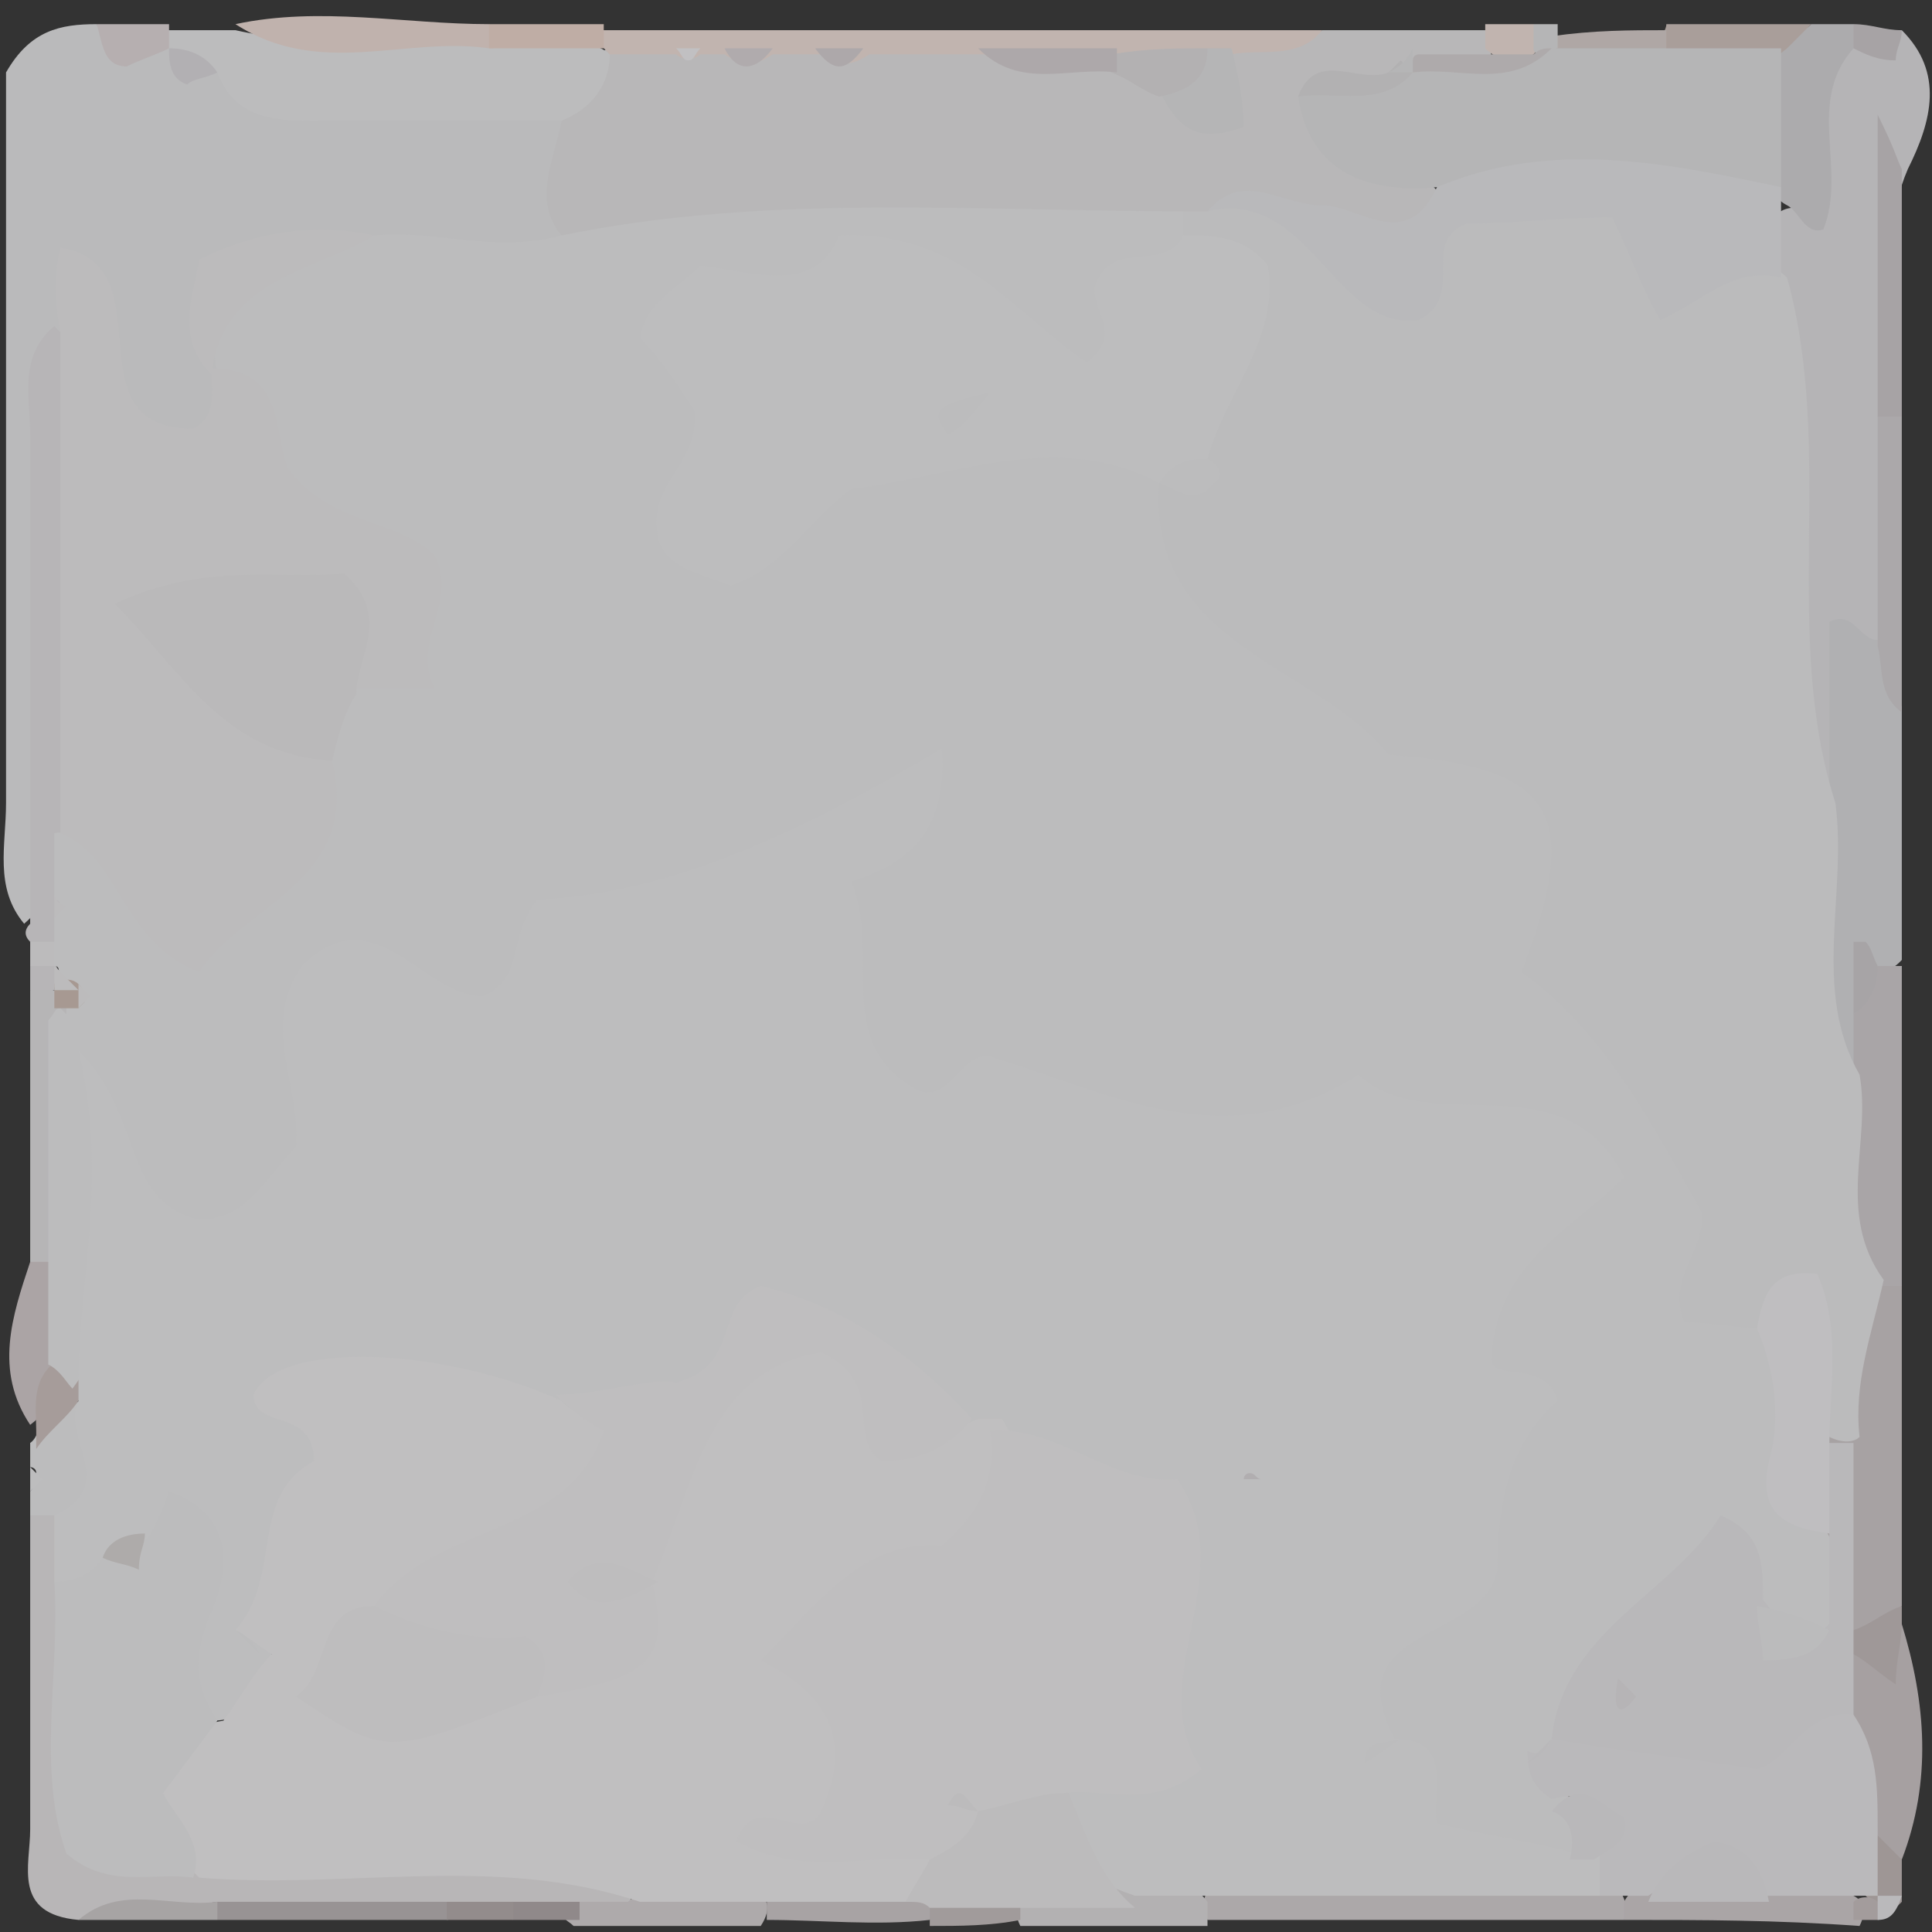 <?xml version="1.0" encoding="utf-8"?>
<!-- Generator: Adobe Illustrator 25.1.0, SVG Export Plug-In . SVG Version: 6.00 Build 0)  -->
<svg version="1.1" id="Layer_1" xmlns="http://www.w3.org/2000/svg" xmlns:xlink="http://www.w3.org/1999/xlink" x="0px" y="0px"
	 viewBox="0 0 32 32" style="enable-background:new 0 0 32 32;" xml:space="preserve">
<rect x="0" y="0" width="32" height="32" fill="#333333" stroke="none"/>
<style type="text/css">
	.st0{fill:rgba(0,0,0,0);}
	.st1{fill:#B8B7B8;}
	.st2{fill:#BABABB;}
	.st3{fill:#B5B4B6;}
	.st4{fill:#BCBCBD;}
	.st5{fill:#B8B6B7;}
	.st6{fill:#B0B0B2;}
	.st7{fill:#C1B4AF;}
	.st8{fill:#B7B5B7;}
	.st9{fill:#A7A2A3;}
	.st10{fill:#A9A5A7;}
	.st11{fill:#A6A0A1;}
	.st12{fill:#ACABAD;}
	.st13{fill:#ACA8A9;}
	.st14{fill:#A7A3A5;}
	.st15{fill:#ABA8AA;}
	.st16{fill:#C0B2AD;}
	.st17{fill:#B6B5B6;}
	.st18{fill:#ABA4A5;}
	.st19{fill:#989394;}
	.st20{fill:#AAA5A6;}
	.st21{fill:#AEAAAB;}
	.st22{fill:#B3B1B2;}
	.st23{fill:#A8A3A4;}
	.st24{fill:#A99E9A;}
	.st25{fill:#A7A4A4;}
	.st26{fill:#AFA7A5;}
	.st27{fill:#BFADA5;}
	.st28{fill:#9F9898;}
	.st29{fill:#B6AFB0;}
	.st30{fill:#A69C9A;}
	.st31{fill:#A19B9B;}
	.st32{fill:#90898A;}
	.st33{fill:#938C8C;}
	.st34{fill:#9E9695;}
	.st35{fill:#BDBDBE;}
	.st36{fill:#BCBBBC;}
	.st37{fill:#B5B5B6;}
	.st38{fill:#A39C9C;}
	.st39{fill:#BAB9BB;}
	.st40{fill:#BBBBBC;}
	.st41{fill:#B9B9BB;}
	.st42{fill:#B2B1B2;}
	.st43{fill:#ADA8AA;}
	.st44{fill:#B0ABAD;}
	.st45{fill:#C1C0C2;}
	.st46{fill:#B2B0B3;}
	.st47{fill:#C0BFC0;}
	.st48{fill:#A7A4A6;}
	.st49{fill:#B9B8BA;}
	.st50{fill:#A79992;}
	.st51{fill:#BAB9BA;}
	.st52{fill:#BFBEC0;}
	.st53{fill:#BFBEBF;}
	.st54{fill:#AEABAA;}
	.st55{fill:#B1AEB0;}
	.st56{fill:#BEBDBE;}
	.st57{fill:#B6B4B6;}
	.st58{fill:#FFFFFFFF;}
</style>
<g>
	<g>
		<path class="st0" d="M33,33c-11.3,0-22.6,0-34,0c0-11.3,0-22.6,0-34c11.3,0,22.7,0,34,0C33,10.3,33,21.7,33,33z"/>
		<path class="st1" d="M21.9,0.5c0.9,0,1.8,0,2.7,0c0.1,0.1,0.1,0.2,0.1,0.3c0,0.1,0,0.2-0.1,0.2c-0.3,0.2-0.6,0.3-0.9,0.4
			c-0.2,0.1-0.5,0.1-0.7,0.2c-0.3,0.2-0.8-0.2-1,0.3c0.4,0.8,1.5,0.7,1.9,1.4c-0.3,1.1-1.1,0.8-1.8,0.7c-0.7-0.1-1.5-0.4-2.2-0.1
			c-0.2,0.1-0.4,0.1-0.6,0.1C16,3.9,12.8,4,9.5,4.2c-1-0.4-1-1.2-0.6-2c0.3-0.5,0.6-0.9,1-1.3c0.3-0.2,0.6-0.2,0.9-0.2
			c0.3,0,0.5,0.3,0.8,0.1c0.1,0,0.3,0,0.4,0c0.3,0.1,0.5,0,0.8-0.1c0.2,0,0.4,0,0.7,0c0.4,0.2,0.8,0,1.1-0.1c0.5,0,1,0,1.5,0
			c0.7,0.2,1.4,0.1,2.2,0.2c0.4,0,0.7,0.2,1,0.4c0.2,0.1,0.4,0.3,0.6,0.2c0.2-0.2,0.2-0.6,0.5-0.8C20.9,0.5,21.5,0.8,21.9,0.5z"/>
		<path class="st2" d="M9.3,2c-0.1,0.6-0.5,1.3,0,1.9c-0.8,1-1.9,0.4-2.8,0.4c-0.9-0.1-1.7,0-2.5,0.3C3.6,5,3.7,5.5,3.8,6
			c0,0.2,0.1,0.3,0.1,0.5C3.2,7.6,2.4,7.7,1.8,6.7C1.5,6.1,1.6,5.5,1.3,4.9c0,0.4-0.1,0.7-0.1,1C0.9,8.3,1.1,10.6,1,13
			c0,0.8,0.2,1.6-0.6,2.3c-0.5-0.6-0.3-1.3-0.3-2c0-4.1,0-8.1,0-12.1C0.5,0.5,1,0.4,1.6,0.4c0.2,0.3,0.5,0.4,0.8,0.3
			c0.2,0,0.3,0,0.4,0C3.3,1,3.8,1.1,4.2,1.3C5.9,1.8,7.7,0.9,9.3,2z"/>
		<path class="st3" d="M31.5,0.5c0.7,0.7,0.5,1.5,0.1,2.3c-0.6,1.4-0.1,2.9-0.2,4.3c0,1.1,0,2.2,0,3.3c0.1,0.4-0.7,0.1-0.6,0.8
			c0.2,0.7,0.5,1.7-0.6,2.2c-0.7-0.5-0.7-1.2-0.7-1.9c0-2.2-0.2-4.4-0.4-6.6c0-0.4,0.1-0.8,0.2-1.2c0.2-0.3,0.4-0.3,0.8-0.2
			c-0.2-1-0.4-1.9,0.2-2.7C30.6,0.5,31.1,0.9,31.5,0.5z"/>
		<path class="st4" d="M9.3,2C8,2,6.6,2,5.3,2C4.6,2,3.9,2,3.6,1.2C3.3,1,3,1.1,2.8,0.8l0,0C2.7,0.7,2.6,0.7,2.7,0.6
			c0-0.1,0.1-0.1,0.1-0.1c0.4,0,0.8,0,1.1,0c1.3,0.3,2.7,0.1,4,0.2c0.6,0,1.2,0,1.9,0c0.1,0.1,0.2,0.1,0.3,0.2
			C10.1,1.4,9.8,1.8,9.3,2z"/>
		<path class="st5" d="M1.3,31.8c-1.1-0.1-0.8-0.9-0.8-1.5c0-1.7,0-3.5,0-5.2C0.7,24.9,0.9,25,1,25.1c0.2,0.3,0.3,0.8,0.3,1.2
			c0.1,1.3-0.2,2.6,0.3,3.8c0.5,0.6,1.2,0.5,1.8,0.5c1.6-0.1,3.3,0,4.9,0c0.7,0,1.5,0,2.1,0.6c0.2,0.6-0.3,0.5-0.6,0.5
			c-0.4,0-0.9,0-1.3,0c-0.4,0-0.9,0-1.3,0c-1.2,0-2.3,0-3.5,0C2.9,31.7,2.1,31.5,1.3,31.8z"/>
		<path class="st6" d="M30.3,13.3c0-1,0-2,0-3c0.4-0.2,0.5,0.3,0.8,0.3c0.4,0.3,0,0.8,0.4,1.1c0,1.4,0,2.8,0,4.2
			c-0.1,0.1-0.2,0.2-0.3,0.1c-0.3,0.3,0,0.7-0.1,1.1c-0.1,0.4-0.1,0.9-0.7,0.7C29.5,16.3,29.5,14.8,30.3,13.3z"/>
		<path class="st7" d="M21.9,0.5c-0.4,0.5-1,0.3-1.5,0.4C20.2,1,20,1.1,19.9,1.2c-0.5,0.2-1-0.2-1.5-0.1c-0.7-0.1-1.5,0.2-2.1-0.2
			c-0.6,0-1.3,0-1.9,0c-0.3,0.2-0.5,0.2-0.8,0c-0.3,0-0.5,0-0.8,0c-0.3,0.2-0.5,0.2-0.8,0c-0.1,0-0.3,0-0.4,0
			c-0.1,0.1-0.3,0.1-0.4,0c-0.4,0-0.8,0-1.1,0l0,0C9.9,0.7,9.9,0.7,9.9,0.6c0-0.1,0.1-0.1,0.1-0.1C14,0.5,18,0.5,21.9,0.5z"/>
		<path class="st8" d="M0.5,15.3c0-2.7,0-5.4,0-8.1c0-0.6-0.2-1.3,0.4-1.8c0.8,0.8,0.6,1.9,0.6,2.8c0,1.7,0,3.3,0,5
			c0,0.4-0.1,0.8-0.1,1.3c0,0.2,0,0.4-0.1,0.6c-0.1,0.2-0.1,0.4-0.3,0.5c-0.2,0.1-0.4,0.1-0.5,0C0.4,15.5,0.4,15.4,0.5,15.3z"/>
		<path class="st9" d="M31.5,21.3c0,1.8,0,3.5,0,5.3c-0.3,0.3-0.5,0.7-1,0.3C30,25.9,30.2,25,30.2,24c0-1,0-1.9,0.7-2.7
			C31.1,21.2,31.3,21.1,31.5,21.3z"/>
		<path class="st10" d="M31.5,21.3c-0.1,0-0.3,0-0.4,0c-1.5-1-1-2.2-0.4-3.4c0-0.4,0-0.8,0-1.1c0.3-0.2,0.1-0.6,0.4-0.8
			c0.1,0,0.3,0,0.4,0C31.5,17.7,31.5,19.5,31.5,21.3z"/>
		<path class="st11" d="M31.5,26.9c0.4,1.3,0.5,2.6,0,3.9c-0.3-0.1-0.5-0.2-0.7-0.5c-0.3-0.6-0.4-1.2-0.5-1.9c0-0.4,0-0.7,0.3-1.1
			c0.5-0.2,0.7-0.1,0.6,0.4C31.4,27.5,31.1,27.1,31.5,26.9z"/>
		<path class="st12" d="M30.7,0.8c-0.8,0.9-0.1,2-0.5,3c-0.3,0.1-0.4-0.3-0.6-0.4c-0.2-0.1-0.3-0.3-0.3-0.5C29,2.3,29,1.7,29.3,1
			c0.1-0.3,0.5-0.4,0.7-0.6c0.2,0,0.5,0,0.7,0c0.1,0.1,0.2,0.2,0.1,0.3C30.8,0.8,30.8,0.8,30.7,0.8z"/>
		<path class="st13" d="M26.9,31.8c-2.3,0-4.6,0-6.9,0c-0.1-0.2-0.1-0.4,0.1-0.6c2-0.7,4-0.3,6-0.3c0.2,0,0.4,0.1,0.6,0.2
			C26.9,31.4,27,31.6,26.9,31.8z"/>
		<path class="st14" d="M31.1,6.9c0-1.5,0-3,0-5c0.3,0.6,0.3,0.7,0.4,0.9c0,1.4,0,2.7,0,4.1C31.3,7.1,31.2,7.1,31.1,6.9z"/>
		<path class="st15" d="M31.1,6.9c0.1,0,0.2,0,0.4,0c0,1.6,0,3.3,0,4.9c-0.4-0.3-0.3-0.7-0.4-1.1C31.1,9.4,31.1,8.2,31.1,6.9z"/>
		<path class="st16" d="M8.1,0.8C6.7,0.6,5.3,1.3,3.9,0.4c1.4-0.3,2.8,0,4.2,0c0.1,0.1,0.2,0.2,0.1,0.3C8.2,0.8,8.2,0.8,8.1,0.8z"/>
		<path class="st17" d="M0.5,20.9c0-1.5,0-3,0-4.5c0.2-0.1,0.4,0,0.6,0.1c0.1,0.2,0.2,0.4,0.3,0.6c0.1,1.3,0.3,2.5-0.3,3.8
			C0.9,21,0.7,21,0.5,20.9z"/>
		<path class="st18" d="M0.5,20.9c0.1,0,0.3,0,0.4,0c0.4,0.4,0.4,0.9,0.3,1.4c-0.1,0.5-0.3,1-0.7,1.3C-0.1,22.7,0.2,21.8,0.5,20.9z"
			/>
		<path class="st19" d="M3.6,31.5c1.3,0,2.5,0,3.8,0c0.1,0.1,0.2,0.1,0.1,0.2c0,0.1-0.1,0.1-0.1,0.1c-1.3,0-2.5,0-3.8,0
			c-0.1-0.1-0.2-0.1-0.1-0.2C3.5,31.5,3.5,31.5,3.6,31.5z"/>
		<path class="st20" d="M26.9,31.8c0-0.1,0-0.2,0-0.3c0.1-0.2,0.3-0.3,0.5-0.3c0.6-0.2,1.2-0.1,1.8-0.1c0.5,0,1,0,1.5,0.3
			c0.2,0.1,0.2,0.3,0.1,0.5C29.4,31.8,28.2,31.8,26.9,31.8z"/>
		<path class="st4" d="M0.9,25.1c-0.1,0-0.3,0-0.4,0c0-0.1,0-0.3,0-0.4c0.1-0.1,0.1-0.2,0.1-0.3c0-0.1-0.1-0.1-0.1-0.1
			c0-0.1,0-0.3,0-0.4c0.3-0.2,0.1-1.2,0.9-0.6C2,24.8,1.9,25,0.9,25.1z"/>
		<path class="st21" d="M9.6,31.5c0.3,0,0.5,0,0.8,0c0.7-0.6,1.4-0.5,2.1-0.2c0.2,0.1,0.3,0.3,0.1,0.6c-1,0-2.1,0-3.1,0
			c-0.1-0.1-0.2-0.1-0.1-0.2C9.6,31.6,9.6,31.5,9.6,31.5z"/>
		<path class="st22" d="M20,31.5c0,0.1,0,0.2,0,0.4c-1,0-2,0-3.1,0c-0.1-0.2-0.1-0.4,0.1-0.5c0.6-0.3,1.2-0.3,1.8-0.3
			C19.3,31.1,19.7,31.1,20,31.5z"/>
		<path class="st23" d="M12.7,31.8c0-0.1,0-0.2,0-0.3c0.6-0.6,1.3-0.5,2-0.4c0.2,0,0.4,0.1,0.6,0.2c0.2,0.2,0.2,0.3,0.1,0.5
			C14.5,31.9,13.6,31.8,12.7,31.8z"/>
		<path class="st24" d="M30,0.4c-0.1,0.1-0.3,0.3-0.4,0.4C29,1.3,28.4,1.4,27.7,1c-0.1-0.1-0.1-0.2-0.2-0.3c0-0.1,0.1-0.2,0.1-0.3
			C28.4,0.4,29.2,0.4,30,0.4z"/>
		<path class="st25" d="M3.6,31.5c0,0.1,0,0.2,0,0.3c-0.8,0-1.5,0-2.3,0C2,31.2,2.8,31.6,3.6,31.5z"/>
		<path class="st26" d="M27.6,0.5c0,0.1,0,0.3,0,0.4c-0.5,0.5-1.1,0.5-1.7,0.2c-0.2-0.1-0.2-0.3-0.2-0.5C26.4,0.5,27,0.5,27.6,0.5z"
			/>
		<path class="st27" d="M8.1,0.8c0-0.1,0-0.3,0-0.4c0.6,0,1.3,0,1.9,0c0,0.1,0,0.3,0,0.4C9.4,0.8,8.8,0.8,8.1,0.8z"/>
		<path class="st28" d="M31.5,26.9c0,0.3-0.1,0.6-0.1,1c-0.3-0.2-0.5-0.4-0.7-0.5c-0.1-0.1-0.1-0.3,0-0.4c0.3-0.1,0.5-0.3,0.8-0.4
			C31.5,26.7,31.5,26.8,31.5,26.9z"/>
		<path class="st29" d="M2.8,0.4c0,0.1,0,0.3,0,0.4C2.6,0.9,2.3,1,2.1,1.1c-0.4,0-0.4-0.4-0.5-0.7C2,0.4,2.4,0.4,2.8,0.4z"/>
		<path class="st30" d="M1.3,23.2c-0.2,0.3-0.5,0.5-0.7,0.8c0-0.1,0-0.2,0-0.3c0-0.4-0.1-0.9,0.4-1.2c0.2,0,0.4,0.2,0.5,0.4
			C1.4,22.9,1.4,23,1.3,23.2z"/>
		<path class="st31" d="M15.4,31.9c0-0.1,0-0.2,0-0.4c0.5-0.4,1-0.4,1.5,0c0,0.1,0,0.2,0,0.3C16.4,31.9,15.9,31.9,15.4,31.9z"/>
		<path class="st32" d="M9.6,31.5c0,0.1,0,0.2,0,0.3c-0.4,0-0.8,0-1.1,0c-0.1-0.1-0.2-0.2-0.1-0.2c0-0.1,0.1-0.1,0.1-0.1
			C8.9,31.5,9.3,31.5,9.6,31.5z"/>
		<path class="st33" d="M8.5,31.5c0,0.1,0,0.2,0,0.3c-0.4,0-0.8,0-1.1,0c0-0.1,0-0.2,0-0.3C7.8,31.5,8.1,31.5,8.5,31.5z"/>
		<path class="st34" d="M31.1,30.4c0.1,0.1,0.3,0.3,0.4,0.4c0,0.2,0,0.5,0,0.7c-0.1,0.1-0.1,0.1-0.2,0.2c-0.2-0.1-0.3-0.2-0.4-0.3
			C30.8,30.9,30.8,30.6,31.1,30.4z"/>
		<path class="st14" d="M30.7,0.8c0-0.1,0-0.3,0-0.4c0.3,0,0.5,0.1,0.8,0.1c0,0.2-0.1,0.3-0.1,0.5C31.1,1,30.9,0.9,30.7,0.8z"/>
		<path class="st7" d="M24.6,0.8c0-0.1,0-0.3,0-0.4c0.3,0,0.5,0,0.8,0c0.1,0.1,0.1,0.2,0.1,0.3c0,0.1-0.1,0.2-0.1,0.2
			C25.1,1.1,24.8,1,24.6,0.8z"/>
		<path class="st35" d="M0.5,24.3c0.1,0.1,0.1,0.1,0.2,0.2c-0.1,0.1-0.1,0.1-0.2,0.2C0.5,24.6,0.5,24.4,0.5,24.3z"/>
		<path class="st8" d="M0.9,16.4c-0.1,0-0.3,0-0.4,0c0-0.1,0-0.3,0-0.4c0.1-0.1,0.1-0.1,0.2-0.2c0.1,0,0.2,0.1,0.2,0.1
			C0.9,16,1,16.1,1,16.1C1,16.2,0.9,16.3,0.9,16.4z"/>
		<path class="st36" d="M0.9,16c-0.1,0-0.3,0-0.4,0c0-0.1,0-0.2,0-0.4c0.1,0,0.3,0,0.4,0C1,15.7,1,15.9,0.9,16z"/>
		<path class="st37" d="M25.4,0.8c0-0.1,0-0.3,0-0.4c0.1,0,0.3,0,0.4,0c0,0.1,0,0.3,0,0.4c-0.1,0-0.1,0.1-0.2,0.1
			C25.5,0.9,25.4,0.9,25.4,0.8z"/>
		<path class="st38" d="M30.7,31.8c0-0.1,0-0.2,0-0.3c0.1-0.1,0.3-0.1,0.4,0l0,0c0.1,0.1,0.1,0.2,0.1,0.2c0,0.1-0.1,0.1-0.1,0.1
			l-0.2,0L30.7,31.8z"/>
		<path class="st39" d="M31.1,31.8c0-0.1,0-0.2,0-0.4c0.1,0,0.3,0,0.4,0C31.4,31.7,31.3,31.8,31.1,31.8z"/>
		<path class="st4" d="M0.9,16c0-0.1,0-0.3,0-0.4c0-0.1,0-0.3,0-0.4C1,15.1,1,15.1,1,15c0-0.1-0.1-0.1-0.1-0.1c0-0.4,0-0.8,0-1.1
			c1.2-0.2,1.2,1.3,2.3,1.5c1.1-0.6,2-1.3,2-2.8c0-0.5,0.2-0.9,0.6-1.1C6.6,11,7,10.5,6.6,9.5c-1.7-0.3-2.2-1.9-3-3.3l0,0
			C3.2,4,5,4.3,6.2,3.9c1-0.1,2,0.3,3.1,0c3.4-0.7,6.9-0.4,10.3-0.4c0.1,0.1,0.2,0.3,0.2,0.5c-0.7,0.6-1,1.5-1.4,2.3
			c-1.5,0.1-2-1.4-3.2-1.7c-1.3-0.3-2.3,0.7-3.6,0.4c0.1,1.4,0.5,2.6-0.1,4.2C14.2,8,16.6,6,19.4,8c0.5,2.1,2.3,3.1,4.1,4
			c2.8,1.3,2.8,1.2,2.5,4.1c1.3,1.6,2.7,3.2,2.8,5.5c0,0.1,0.3,0.2,0.4,0.4c0.5,0.5,0.7,1.1,0.6,1.7c-0.1,0.8,0.3,1.4,0.7,2.1
			c0,0.5,0.1,0.9-0.1,1.4c-0.5,0.3-0.9,0.2-1.3-0.2c-0.2-0.2-0.3-0.6-0.6-0.9c-0.9,0.7-1.7,1.5-2.2,2.5c-0.1,0.1-0.1,0.3-0.2,0.4
			c-0.1,0.2-0.2,0.4-0.2,0.6c0.1,0.2,0.2,0.4,0.3,0.6c0.1,0.3,0.1,0.6-0.1,0.9c-0.9,0.4-1.6,0-2.3-0.3c-0.6-0.4-0.5-1.1-0.9-1.5
			c-0.1-0.1-0.2-0.3-0.3-0.4c-0.3-0.5-0.3-1.1,0.2-1.4c1.3-1,1.8-2.4,2.3-4.1c0-0.3-0.8-0.4-0.7-1c0-1.2,1-1.8,1.8-3
			c-3.8-0.9-7.5,0.2-11.1-1c-1.7-1.1-1.9-2.9-0.6-4.6c-1.5,1.1-3.4,1.3-5.1,1.9c-0.6,0.3-0.7,1.1-1.3,1.3c-0.9,0.3-1.5-0.6-2.4-0.4
			c-0.8,0.5-0.4,1.4-0.4,2.1c-0.1,1.1-0.7,1.8-1.8,1.9c-1.1,0.2-1.5-0.6-1.7-1.5c0.1,1.3,0.3,2.7-0.6,3.9c-0.1-0.1-0.2-0.3-0.4-0.4
			c0-0.5,0-1,0-1.5c0-1.4,0-2.8,0-4.2c0.1-0.1,0.1-0.2,0.2-0.2c0,0,0.1,0.1,0.1,0.1s0-0.1,0-0.1c-0.1-0.1-0.1-0.2-0.2-0.3
			C1,16.1,1,16,0.9,16L0.9,16z"/>
		<path class="st40" d="M29.2,22c-0.4,0-0.9-0.1-1.3-0.1c-0.3-0.7,0.3-1.1,0.3-1.8c-0.8-1.4-1.6-3-3-4c1-2.6,0.6-3.4-2.2-3.6
			C21.8,11,19,10.7,19.2,8c0.1,0,0.1-0.1,0.2-0.1c0.3-0.2,0.3-0.4,0.4-0.7C20,6.1,21,4.9,19.6,3.9c0-0.1,0-0.3,0-0.4
			c0.1,0,0.3,0,0.4,0c1.3-0.6,2,0.6,3.3,1c0.6-1.4,1.9-1.5,2.9-1.4c0.9,0.2,1.1,0.8,1.6,1.2C28.3,4.6,29,4,29.6,4.6
			c0.8,2.9-0.1,5.9,0.8,8.7c0.2,1.5-0.4,3.1,0.4,4.5c0.2,1.1-0.4,2.3,0.4,3.4c-0.2,0.9-0.5,1.7-0.4,2.6c-0.1,0.1-0.3,0.1-0.5,0
			C29.5,23.5,30.5,22.2,29.2,22z"/>
		<path class="st37" d="M25.7,0.8c0.6,0,1.3,0,1.9,0c0.6,0,1.3,0,1.9,0c0,0.8,0,1.5,0,2.3c-1.9,0.5-3.8-0.2-5.7,0
			c-1.1,0.1-2.1-0.2-2.3-1.5c0.6-0.4,1.4,0.1,1.9-0.5C24.2,0.8,25,1.3,25.7,0.8C25.7,0.8,25.7,0.8,25.7,0.8z"/>
		<path class="st41" d="M23.8,3.1c1.9-0.8,3.8-0.4,5.7,0c0,0.1,0,0.3,0,0.4c0,0.4,0,0.8,0,1.1c-0.8-0.2-1.3,0.4-2,0.7
			c-0.3-0.5-0.5-1.1-0.8-1.7c-0.8,0-1.6,0.1-2.4,0.1c-0.8,0.3,0,1.2-0.8,1.6c-1.4,0.2-1.8-2.2-3.5-1.8c0.6-0.7,1.2-0.1,1.9-0.1
			C22.5,3.4,23.3,4.2,23.8,3.1z"/>
		<path class="st37" d="M20,0.8c0.1,0,0.3,0,0.4,0c0.1,0.4,0.2,0.9,0.2,1.3c-0.8,0.3-1.1,0-1.4-0.6C19.4,1.2,19.8,1.1,20,0.8z"/>
		<path class="st22" d="M20,0.8c0,0.5-0.3,0.7-0.8,0.8c-0.3-0.1-0.5-0.3-0.8-0.4C18.3,1.1,18.3,1,18.3,1c0-0.1,0.1-0.1,0.1-0.1
			C19,0.8,19.5,0.8,20,0.8z"/>
		<path class="st42" d="M23.4,1.2c-0.5,0.6-1.3,0.3-1.9,0.4c0.3-0.8,1-0.2,1.5-0.4c0.1-0.1,0.1-0.1,0.2-0.2
			C23.3,1.1,23.4,1.2,23.4,1.2z"/>
		<path class="st43" d="M18.5,0.8c0,0.1,0,0.2,0,0.4c-0.8-0.1-1.6,0.3-2.3-0.4C16.9,0.8,17.7,0.8,18.5,0.8z"/>
		<path class="st21" d="M25.7,0.8c-0.7,0.7-1.5,0.3-2.3,0.4l0,0C23.4,1.1,23.3,1,23.4,1c0-0.1,0.1-0.1,0.1-0.1c0.4,0,0.8,0,1.1,0
			c0.3,0,0.5,0,0.8,0C25.5,0.8,25.6,0.8,25.7,0.8z"/>
		<path class="st43" d="M13.5,0.8c0.3,0,0.5,0,0.8,0C14,1.2,13.8,1.2,13.5,0.8z"/>
		<path class="st44" d="M12,0.8c0.3,0,0.5,0,0.8,0C12.5,1.2,12.2,1.2,12,0.8z"/>
		<path class="st45" d="M11.2,0.8c0.1,0,0.3,0,0.4,0C11.5,0.9,11.5,1,11.4,1C11.3,1,11.3,0.9,11.2,0.8z"/>
		<path class="st37" d="M23.4,0.8c0,0.1,0,0.2,0,0.4c-0.1,0-0.3,0-0.4,0C23.2,1.1,23.3,1,23.4,0.8z"/>
		<path class="st36" d="M5.5,12.6c0.5,2-1.5,2.4-2.2,3.5c-1.3-0.5-1.3-1.9-2.3-2.3c0-2.8,0-5.6,0-8.3C0.9,5,0.9,4.5,1,4.1
			c1.8,0.3,0.1,3,2.2,3c0.4-0.2,0.3-0.6,0.3-1c1.3,0,1,1.2,1.3,1.7c0.7,0.9,1.8,0.8,2.4,1.4c0.4,0.8-0.4,1.4,0,2.2c-0.6,0-1,0-1.4,0
			c-0.4-0.4-0.2-1-0.5-1.5c-0.8-0.1-1.5-0.2-2.4,0.3C3.7,11.2,4.6,11.8,5.5,12.6z"/>
		<path class="st36" d="M6.2,3.9c-1,0.6-2.5,0.7-2.7,2.3C2.9,5.6,3.2,4.9,3.3,4.3C4.3,3.8,5.3,3.7,6.2,3.9z"/>
		<path class="st46" d="M2.8,0.8c0.3,0,0.6,0.1,0.8,0.4C3.4,1.3,3.2,1.3,3.1,1.4C2.8,1.3,2.8,1,2.8,0.8z"/>
		<path class="st35" d="M23.1,28.8c1,0,0.6,0.9,0.7,1.4c0.8,0.2,1.6,0.3,2.3,0.5c0.2-0.1,0.3-0.1,0.5,0c0.1,0.3,0.1,0.5-0.1,0.7
			c-2.2,0-4.3,0-6.5,0c-0.4,0-0.8,0-1.2,0c-0.9-0.3-1.5-0.8-1.2-1.9c0.4-0.5,1.1-0.3,1.6-0.8c-0.1-1.2,0.4-2.4,0.2-3.5
			c-0.8-0.9-1.8-1-2.8-1.3c-0.2,0-0.3-0.1-0.5-0.1c-1-0.5-1.7-1.7-3.1-1.8c-0.7,0-0.6,1-1,1c-1.1,0.4-1.9,0.4-2.8,0.4
			c-1.3-0.5-2.6-0.9-4-0.4c0.7,1.3-0.5,2.4-0.6,3.7c-0.1,0.3-0.1,0.5-0.1,0.8c-0.2,0.5-0.3,1-1,1c-0.7-0.5-0.6-1.1-0.5-1.8
			c0-0.4,0.4-0.9-0.4-1C2.2,25.8,2,26,1.8,26.2c-0.3,0.2-0.6,0.3-0.9,0c0-0.4,0-0.8,0-1.1c1.1-0.5,0.1-1.3,0.4-1.9
			c0-0.1,0-0.2,0-0.3c0-1.7,0.5-3.4,0-5.5c1.1,1.1,0.7,2.5,2,2.8c0.8,0,1.1-0.7,1.6-1.2C5,18,4.3,17,5,16c1.2-1.2,2,0.5,3,0.5
			c0.7-0.3,0.4-1,0.9-1.6c2.3-0.1,4.5-1.2,6.7-2.5c0.1,1.3-0.5,1.9-1.5,2.2c0.5,1.2-0.3,2.6,1,3.4c0.6,0.4,0.8-0.6,1.3-0.5
			c2,0.6,3.9,1.7,6.1,0.3c1.2,1.1,3.4-0.3,4.4,1.7c-0.9,0.9-2.1,1.4-2.2,3c0,0.4,0.9,0,1.1,0.7c-0.8,0.7-1,1.7-1,2.8
			C24.6,27.2,22.1,26.9,23.1,28.8z"/>
		<path class="st47" d="M3.9,27c0.8-0.9,0.2-2.2,1.3-2.8c0-0.9-1-0.5-1-1.1c0.4-0.9,3.1-0.8,5.1,0.1c0.3,0.4,0.9,0,1.2,0.5
			c-0.6,1.8-2.6,2.1-4,3.1c-0.4,0.3-0.7,0.7-1.1,1.1c1.1,0.9,2.1,0,3.2-0.1c1-0.1,1.9-0.3,1.9-1.5c0-0.2,0-0.3,0-0.5
			c0.3-1.5,1.2-2.6,2.3-3.6c0.8-0.1,1.6,0,2,0.8c0.3,0.6,0.8,0.8,1.4,0.5c0.1,0,0.3,0,0.4,0c0.7,1.2,0,1.9-1,2.4
			c-0.7,0.3-1.4,0.6-1.8,1.3c0.2,1.1,1.2,2.3-0.3,3.2c0.7-0.1,1.4-0.3,2,0.2c0.3,0.5,0,0.7-0.3,0.9c-0.8,0-1.5,0-2.3,0
			c-0.8,0-1.5,0-2.3,0c-2.4-0.8-4.8-0.2-7.3-0.4c-0.4-0.4-0.8-0.8-0.8-1.4c0.2-0.6,0.5-1.1,1.2-1.2c0.3-0.4,0.5-0.8,0.8-1.1
			C4.2,27.2,4.1,27.1,3.9,27z"/>
		<path class="st4" d="M3.6,28.5c-0.3,0.4-0.6,0.8-0.9,1.2c0.2,0.4,0.7,0.8,0.5,1.4c-0.7-0.1-1.4,0.2-2.1-0.4
			c-0.5-1.4-0.1-3-0.2-4.5c0.3,0,0.6-0.1,0.8-0.4c0.3-0.1,0.6-0.1,0.8-0.4c0.1-0.2,0.2-0.4,0.3-0.7c1.1,0.4,1,1.3,0.7,2
			C3.2,27.4,3.2,27.9,3.6,28.5z"/>
		<path class="st48" d="M31.1,16c0,0.3-0.1,0.6-0.4,0.8c0-0.4,0-0.8,0-1.2c0.1,0,0.1,0,0.2,0C31,15.7,31,15.8,31.1,16z"/>
		<path class="st36" d="M0.9,14.8C0.9,14.9,1,15,1.1,15c-0.1,0.1-0.1,0.1-0.2,0.2C0.9,15.1,0.9,15,0.9,14.8z"/>
		<path class="st49" d="M30.3,23.9c0.1,0,0.3,0,0.4,0c0,1,0,2,0,3c0,0.1,0,0.2,0,0.4c0,0.4,0,0.8,0,1.1c-1.5,1.6-2.5,1.7-5,0.4
			c0.2-1.8,2-2.4,2.8-3.7c0.7,0.3,0.7,0.8,0.7,1.4c0.2,0.2,0.2,0.4,0.3,0.6c0.3,0,0.6,0,0.8-0.2c0-0.5,0-1,0-1.5
			C29.9,24.9,29.9,24.4,30.3,23.9z"/>
		<path class="st39" d="M25.7,28.8c1.1,0.2,2.1,0.3,3.4,0.5c0.5-0.1,0.8-1,1.6-0.9c0.4,0.6,0.4,1.2,0.4,1.9c0,0.4,0,0.8,0,1.1
			c-0.1,0-0.3,0-0.4,0c-0.5,0-1,0-1.5,0c-0.6-0.8-1.3-0.4-1.9,0c-0.1,0-0.3,0-0.4,0c-0.1,0-0.3,0-0.4,0c0-0.3,0-0.5,0-0.8
			c-0.1-0.5-0.1-1-0.8-0.8c-0.3-0.2-0.4-0.4-0.4-0.8C25.5,29.1,25.6,29,25.7,28.8L25.7,28.8z"/>
		<path class="st50" d="M1.3,16.7c-0.1,0-0.3,0-0.4,0c0-0.1,0-0.3,0-0.4l0,0c0.1-0.1,0.3-0.1,0.4,0l0,0c0.1,0.1,0.1,0.2,0.1,0.3
			C1.3,16.7,1.3,16.7,1.3,16.7z"/>
		<path class="st49" d="M27.3,31.5c0.2-0.5,0.6-0.8,1.1-1c0.6,0.1,0.8,0.5,0.9,1C28.5,31.5,27.9,31.5,27.3,31.5z"/>
		<path class="st36" d="M15,31.5c0.1-0.2,0.3-0.5,0.4-0.7c0-0.3,0.3-0.6,0.5-0.8c0.1-0.1,0.3-0.2,0.4-0.3c0.5-0.2,0.9-0.5,1.4,0
			c0.3,0.7,0.5,1.4,1.1,1.9c-0.6,0-1.3,0-1.9,0c-0.5,0-1,0-1.5,0C15.3,31.5,15.2,31.5,15,31.5z"/>
		<path class="st36" d="M1.3,16.4c-0.1,0-0.3,0-0.4,0c0-0.1,0-0.2,0-0.4C1,16.1,1.1,16.2,1.3,16.4z"/>
		<path class="st35" d="M19.6,3.9c0.5,0,1,0,1.4,0.5c0.2,1.2-0.7,2.1-1,3.2C19.8,8,19.4,7.8,19.2,8v0c-1.7-0.9-3.4-0.1-5.1,0.1
			c-0.7,0.5-1.1,1.3-2,1.6c-0.5-0.2-1.1-0.3-1.2-0.8c-0.2-0.9,0.7-1.2,0.6-2.1c-0.2-0.3-0.5-0.8-0.9-1.2c0.1-0.6,0.6-0.8,1-1.2
			c0.9,0.1,1.9,0.5,2.3-0.5c2-0.1,2.9,1.3,4.1,2.1c0.7-0.5-0.1-1,0.2-1.4C18.5,4,19.3,4.5,19.6,3.9z"/>
		<path class="st51" d="M5.5,12.6C3.7,12.5,3,11.1,1.9,10c1.5-0.7,2.7-0.4,3.8-0.5c0.8,0.7,0.2,1.4,0.2,2
			C5.7,11.8,5.6,12.2,5.5,12.6z"/>
		<path class="st52" d="M30.3,23.9c0,0.5,0,1,0,1.5c-0.7-0.1-1.2-0.3-1-1.2c0.2-0.7,0.1-1.5-0.2-2.2c0.1-0.5,0.2-1,1-0.9
			C30.5,22,30.3,23,30.3,23.9z"/>
		<path class="st49" d="M25.7,30c0.5-0.6,0.8-0.1,1.2,0.1c0.1,0.4-0.2,0.5-0.5,0.7c-0.1,0-0.3,0-0.4,0C26.1,30.4,26,30.1,25.7,30z"
			/>
		<path class="st40" d="M30.3,27c-0.2,0.4-0.5,0.5-1.1,0.5c0-0.3-0.1-0.6-0.1-0.9C29.6,26.7,29.9,26.8,30.3,27z"/>
		<path class="st36" d="M1.3,16.7c0-0.1,0-0.3,0-0.4c0.1,0.1,0.1,0.1,0.2,0.2C1.4,16.6,1.3,16.7,1.3,16.7z"/>
		<path class="st49" d="M25.7,28.8c-0.1,0.1-0.3,0.3-0.4,0.4C25.5,29.1,25.6,29,25.7,28.8z"/>
		<path class="st4" d="M19.2,8c0.2-0.3,0.4-0.4,0.8-0.4c0.2,0.1,0.3,0.3,0.1,0.4C19.8,8.4,19.5,8.1,19.2,8z"/>
		<path class="st53" d="M16.2,30c-0.1,0.4-0.4,0.6-0.8,0.8c-1-0.1-2.1,0.3-3.2-0.3c0.3-0.9,1.1,0.1,1.4-0.5c0.5-1.1,0.2-1.9-1-2.5
			c1-1,1.7-2,3-1.9c0.7-0.6,0.9-1.2,0.8-1.9c1.1-0.1,2,0.9,3.1,0.8c1.1,1.6-0.6,3.3,0.4,4.8c-0.8,0.7-1.6,0.3-2.3,0.4
			C17.2,29.7,16.7,29.9,16.2,30L16.2,30z"/>
		<path class="st53" d="M10.8,26.2c0.3,1.3,0,1.6-1.9,1.9c-0.6-1-2.2-0.2-2.7-1.5c1-1.4,3.2-1.1,3.8-2.9c-0.2-0.1-0.5-0.3-0.8-0.6
			c0.8,0,1.6-0.3,2-0.2c1.1-0.3,0.6-1.3,1.4-1.6c1.3,0.3,2.5,1.1,3.5,2.2c-0.4,0.5-0.9,0.7-1.5,0.7c-0.6-0.4,0.1-1.3-1-1.8
			C11.7,22.7,11.5,24.6,10.8,26.2l-0.1,0l0.1,0.1L10.8,26.2z"/>
		<path class="st54" d="M2.4,25.4c0,0.2-0.1,0.3-0.1,0.6c-0.2-0.1-0.4-0.1-0.6-0.2C1.8,25.5,2.1,25.4,2.4,25.4z"/>
		<path class="st4" d="M23.2,28.8c-0.3,0.2-0.4,0.3-0.6,0.4C22.6,28.8,22.9,28.9,23.2,28.8z"/>
		<path class="st55" d="M20.9,24.5c-0.1,0-0.2,0-0.3,0c0,0,0-0.1,0.1-0.1C20.8,24.4,20.8,24.5,20.9,24.5z"/>
		<path class="st4" d="M3.9,27c0.1,0.1,0.3,0.3,0.4,0.4C4.2,27.2,4.1,27.1,3.9,27z"/>
		<path class="st56" d="M6.2,26.6C7,27,7.9,27.2,8.7,27.1c0.5,0.3,0.3,0.7,0.2,1c-2.5,1-2.5,1-4,0C5.5,27.7,5.2,26.6,6.2,26.6z"/>
		<path class="st57" d="M26.8,27.8c0.1,0.1,0.2,0.2,0.3,0.3C26.8,28.5,26.7,28.3,26.8,27.8z"/>
		<path class="st4" d="M16.4,6.5C16,7,15.9,7.1,15.7,7.2C15.4,6.8,15.5,6.7,16.4,6.5z"/>
		<path class="st36" d="M16.2,30c-0.2,0-0.3-0.1-0.5-0.1C15.9,29.5,16,29.8,16.2,30L16.2,30z"/>
		<path class="st56" d="M10.9,26.2c-0.7,0.4-1.1,0.5-1.5,0C9.9,25.6,10.4,26,10.9,26.2z"/>
	</g>
</g>
<path class="st58" d="M63.5,32h-25c-1.9,0-3.5-1.6-3.5-3.5v-25C35,1.6,36.6,0,38.5,0h25C65.4,0,67,1.6,67,3.5v25
	C67,30.4,65.4,32,63.5,32z"/>
</svg>
